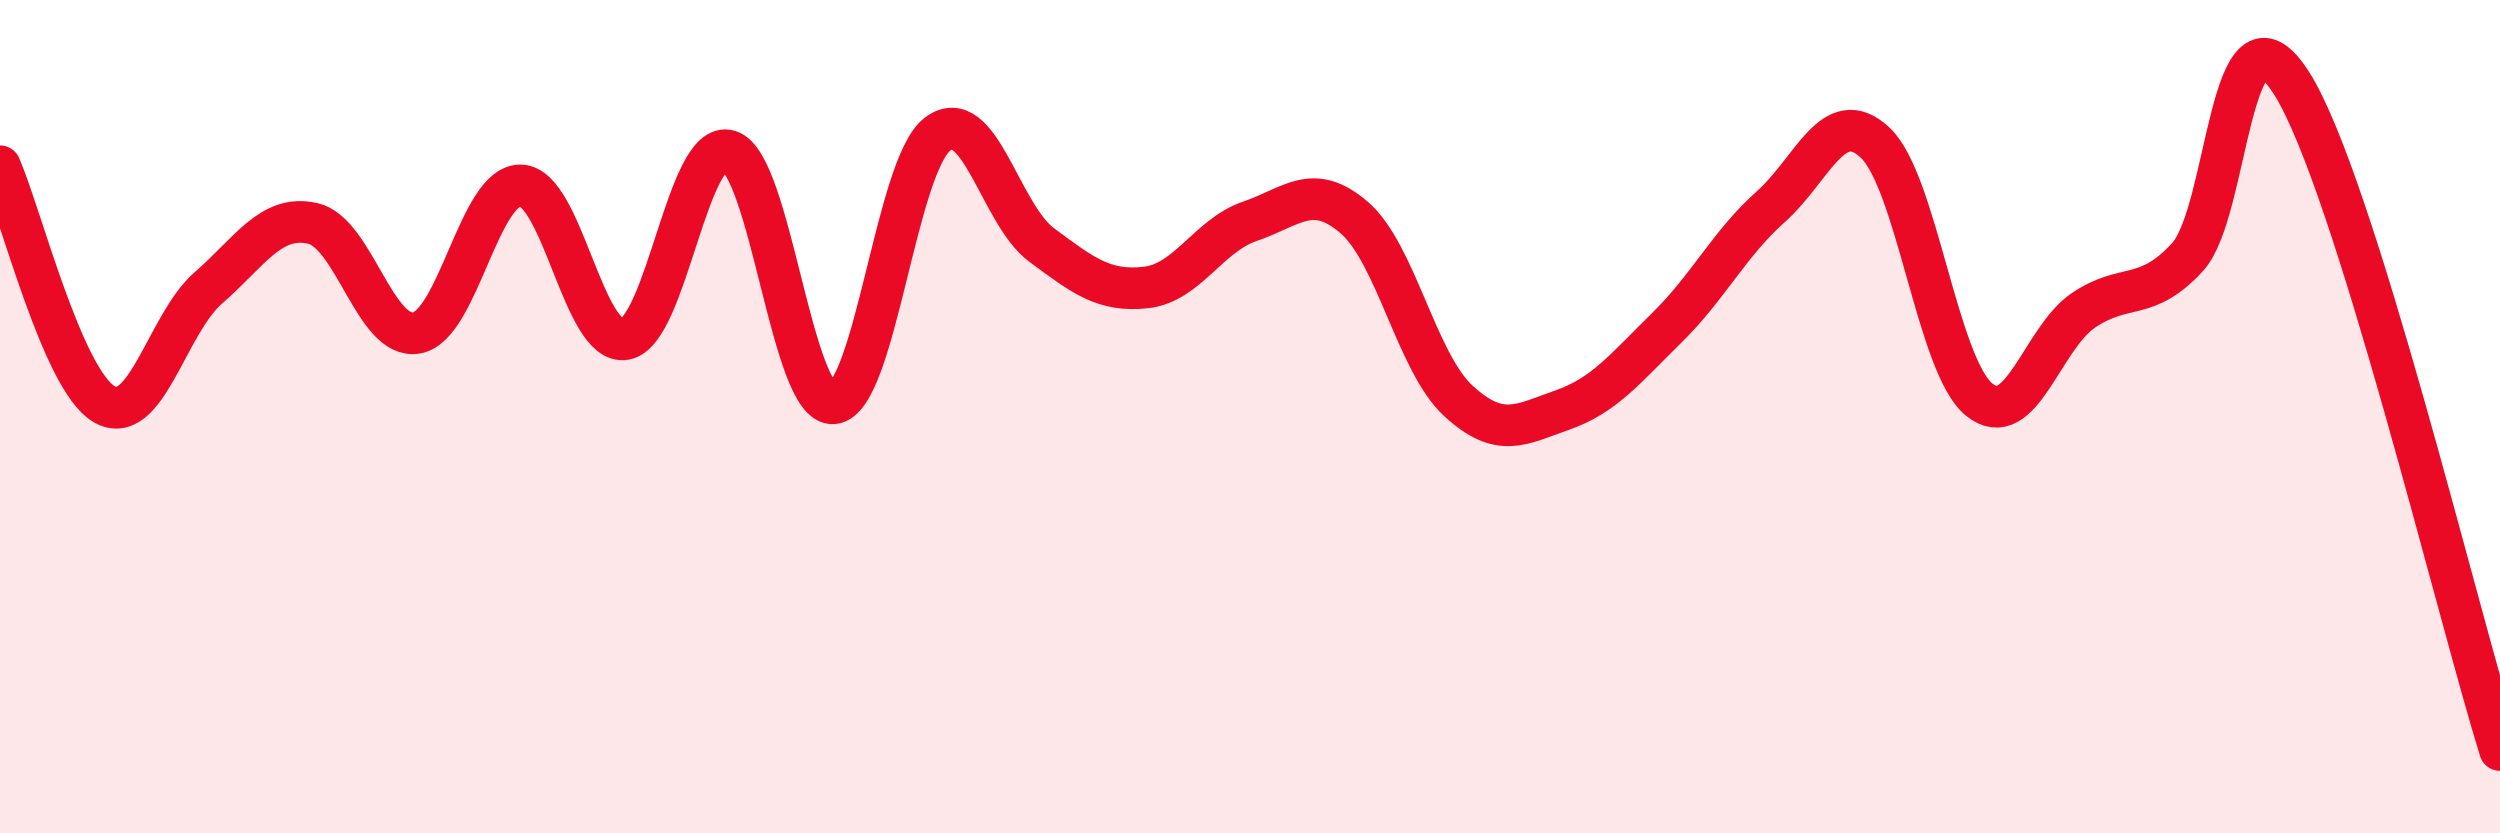 
    <svg width="60" height="20" viewBox="0 0 60 20" xmlns="http://www.w3.org/2000/svg">
      <path
        d="M 0,3.99 C 0.5,5.13 1.5,9.12 2.5,9.7 C 3.5,10.28 4,7.78 5,6.91 C 6,6.04 6.5,5.14 7.5,5.36 C 8.5,5.58 9,8.17 10,7.99 C 11,7.81 11.5,4.42 12.5,4.45 C 13.5,4.48 14,8.31 15,8.14 C 16,7.97 16.5,3.31 17.5,3.62 C 18.5,3.93 19,9.76 20,9.68 C 21,9.6 21.5,3.98 22.5,3.22 C 23.5,2.46 24,5.14 25,5.88 C 26,6.62 26.5,7.01 27.5,6.9 C 28.5,6.79 29,5.65 30,5.31 C 31,4.97 31.5,4.36 32.5,5.22 C 33.5,6.08 34,8.7 35,9.62 C 36,10.54 36.5,10.19 37.5,9.84 C 38.5,9.49 39,8.85 40,7.87 C 41,6.89 41.5,5.85 42.5,4.96 C 43.5,4.07 44,2.49 45,3.42 C 46,4.35 46.5,8.78 47.5,9.59 C 48.5,10.4 49,8.13 50,7.45 C 51,6.77 51.5,7.26 52.5,6.17 C 53.5,5.08 53.5,-0.37 55,2 C 56.5,4.37 59,14.8 60,18L60 20L0 20Z"
        fill="#EB0A25"
        opacity="0.1"
        stroke-linecap="round"
        stroke-linejoin="round"
      />
      <path
        d="M 0,3.99 C 0.5,5.13 1.5,9.12 2.5,9.7 C 3.5,10.28 4,7.78 5,6.91 C 6,6.04 6.5,5.14 7.5,5.36 C 8.5,5.58 9,8.17 10,7.99 C 11,7.81 11.5,4.42 12.5,4.45 C 13.5,4.48 14,8.31 15,8.14 C 16,7.97 16.5,3.31 17.5,3.62 C 18.5,3.93 19,9.76 20,9.68 C 21,9.6 21.5,3.98 22.5,3.22 C 23.5,2.46 24,5.14 25,5.88 C 26,6.62 26.5,7.01 27.5,6.9 C 28.5,6.79 29,5.65 30,5.31 C 31,4.97 31.5,4.36 32.5,5.22 C 33.5,6.08 34,8.7 35,9.62 C 36,10.54 36.5,10.19 37.5,9.84 C 38.5,9.49 39,8.85 40,7.87 C 41,6.89 41.5,5.85 42.5,4.96 C 43.5,4.07 44,2.49 45,3.42 C 46,4.35 46.5,8.78 47.5,9.59 C 48.5,10.4 49,8.13 50,7.45 C 51,6.77 51.5,7.26 52.5,6.17 C 53.5,5.08 53.5,-0.37 55,2 C 56.5,4.37 59,14.8 60,18"
        stroke="#EB0A25"
        stroke-width="1"
        fill="none"
        stroke-linecap="round"
        stroke-linejoin="round"
      />
    </svg>
  